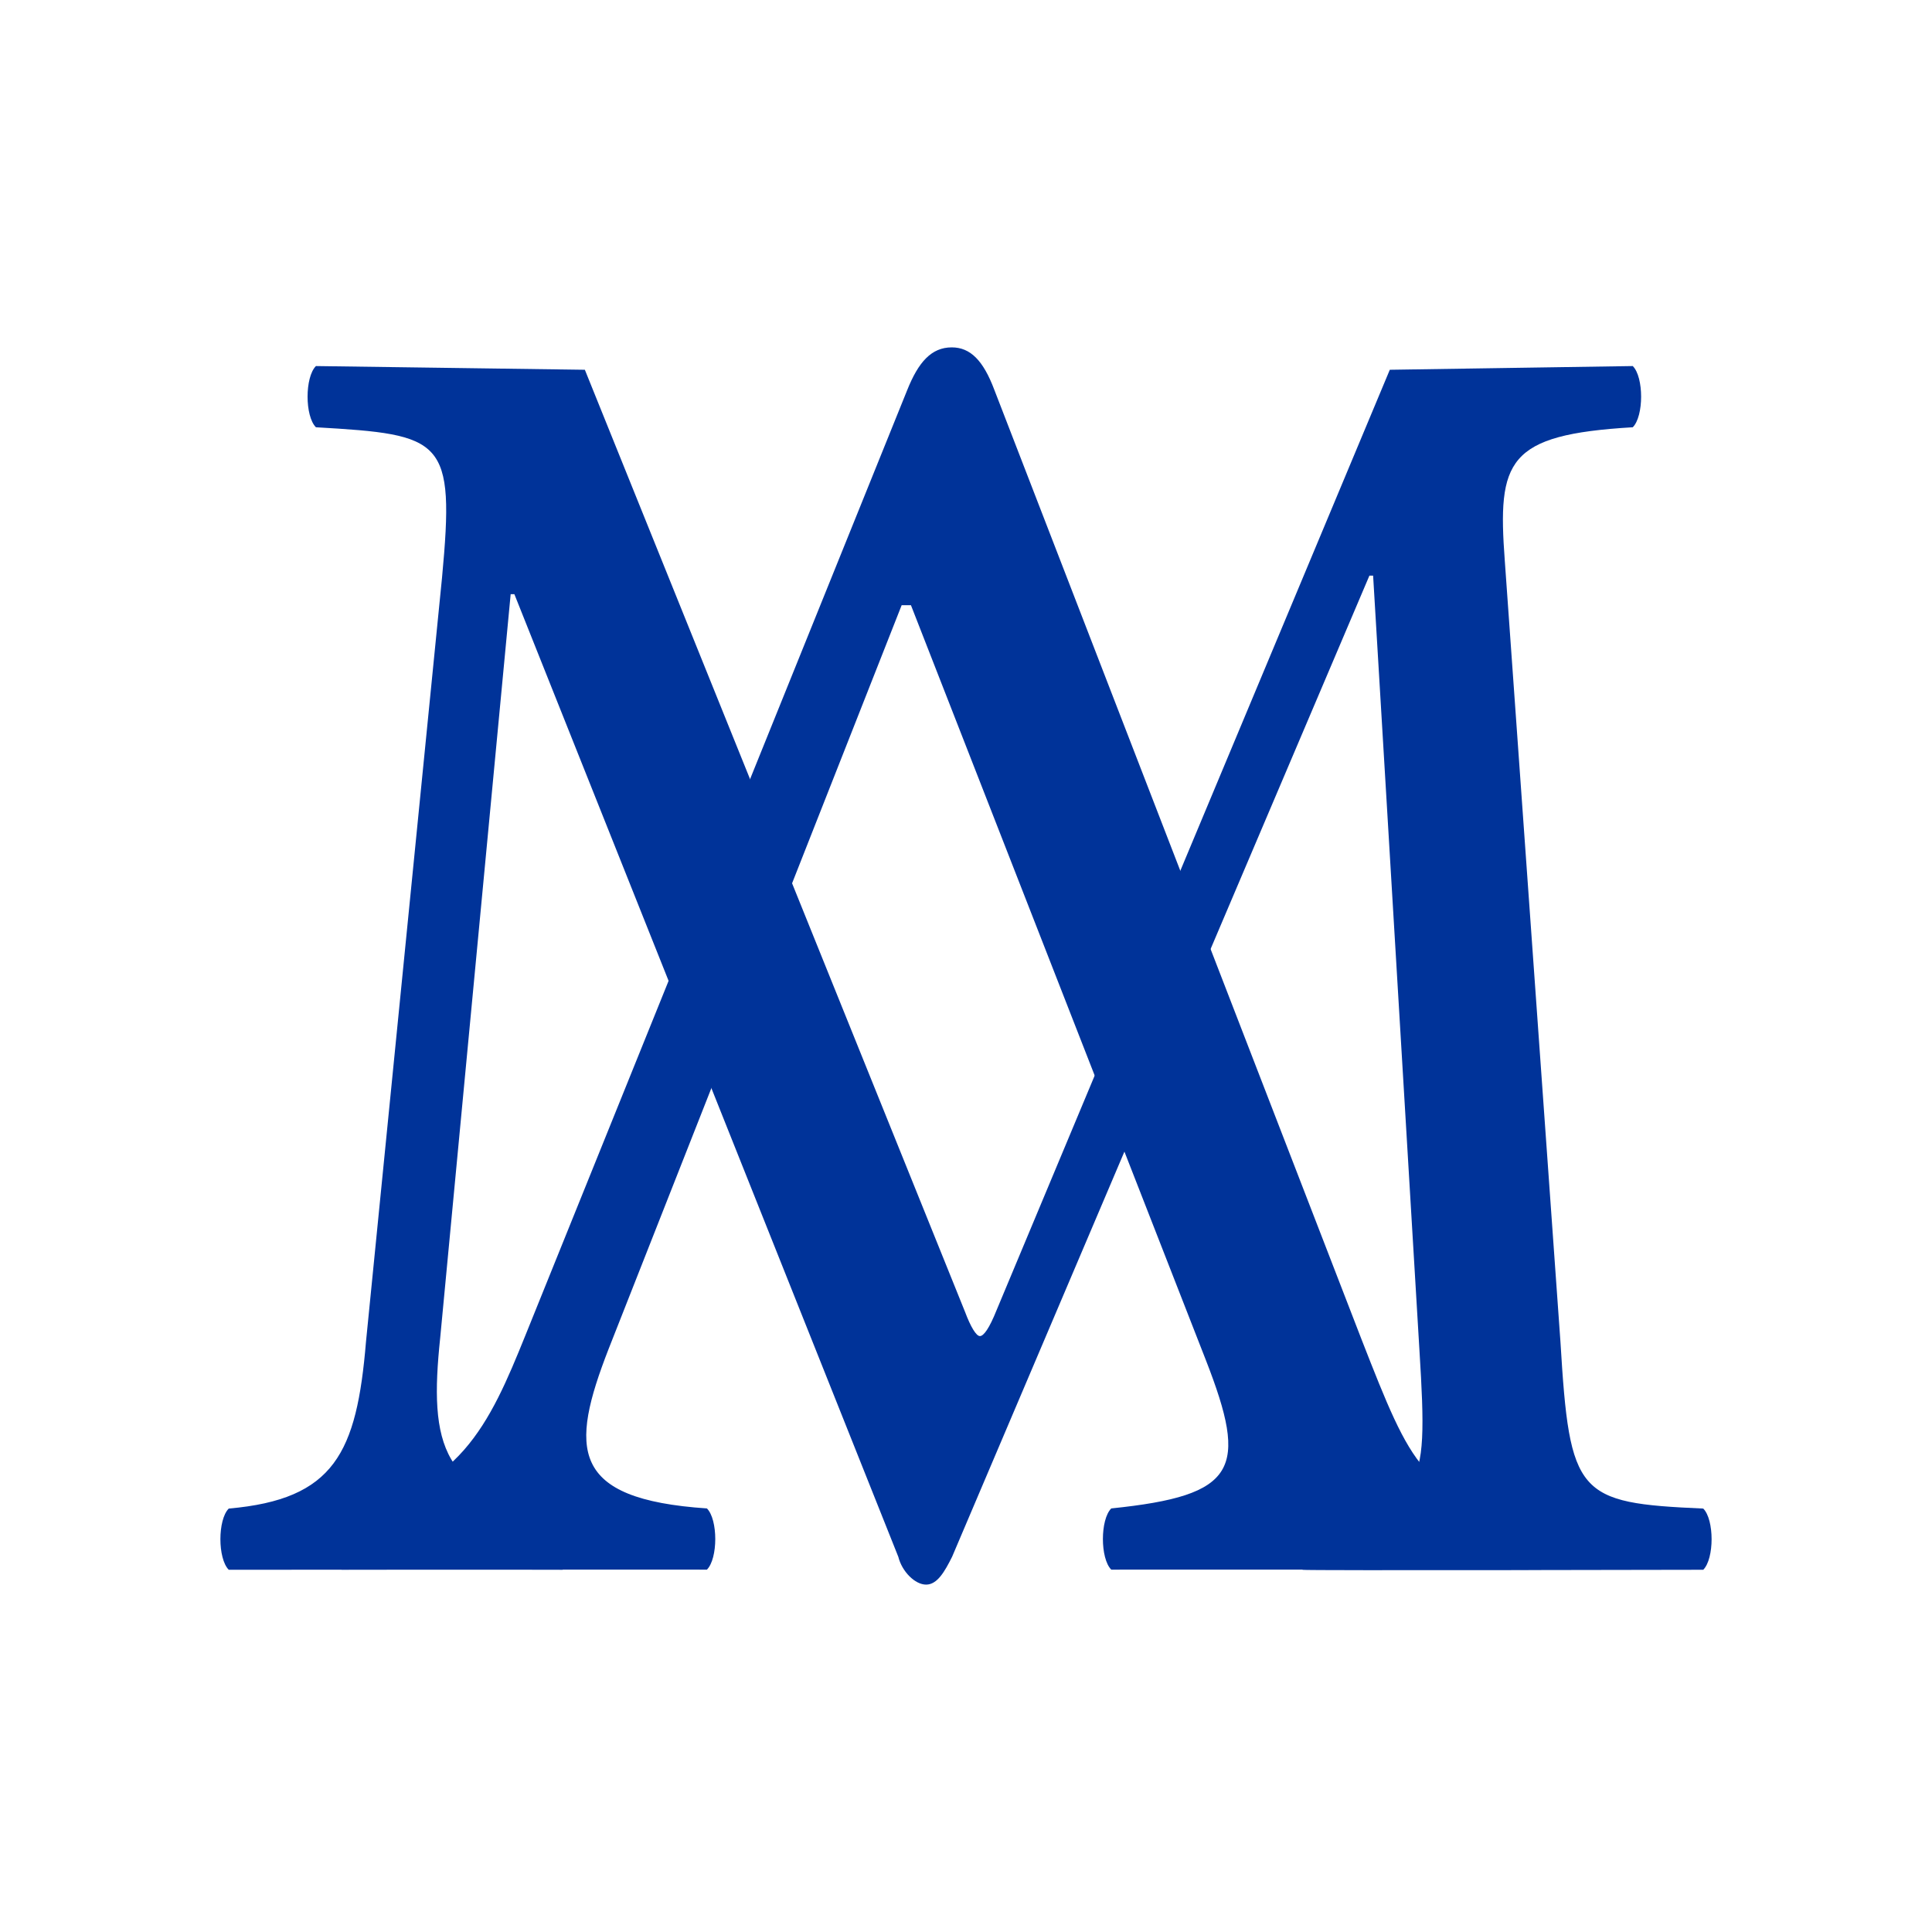 <?xml version="1.0" encoding="UTF-8" standalone="no"?>
<!-- Created with Inkscape (http://www.inkscape.org/) -->

<svg
   width="100"
   height="100"
   viewBox="0 0 100 100"
   version="1.1"
   id="svg5"
   xml:space="preserve"
   inkscape:version="1.2.2 (b0a8486541, 2022-12-01)"
   sodipodi:docname="AM.svg"
   inkscape:export-filename="AM.svg"
   inkscape:export-xdpi="96"
   inkscape:export-ydpi="96"
   xmlns:inkscape="http://www.inkscape.org/namespaces/inkscape"
   xmlns:sodipodi="http://sodipodi.sourceforge.net/DTD/sodipodi-0.dtd"
   xmlns="http://www.w3.org/2000/svg"
   xmlns:svg="http://www.w3.org/2000/svg"><sodipodi:namedview
     id="namedview7"
     pagecolor="#ffffff"
     bordercolor="#111111"
     borderopacity="1"
     inkscape:showpageshadow="0"
     inkscape:pageopacity="0"
     inkscape:pagecheckerboard="1"
     inkscape:deskcolor="#d1d1d1"
     inkscape:document-units="px"
     showgrid="false"
     inkscape:zoom="2"
     inkscape:cx="296"
     inkscape:cy="50"
     inkscape:current-layer="layer1" /><defs
     id="defs2" /><g
     inkscape:label="Layer 1"
     inkscape:groupmode="layer"
     id="layer1"><g
       id="g618"
       transform="translate(-1.71,-2.335)"
       style="fill:#003399"><g
         aria-label="M"
         id="text449"
         style="font-size:96px;line-height:1.25;font-family:'Linux Libertine O';-inkscape-font-specification:'Linux Libertine O';fill:#003399"><path
           d="m 75.182,72.258 c 0.48,7.776 0.192,7.872 -6.048,8.16 -0.576,0.576 -0.576,2.592 0,3.168 -0.018,0.048 20.736,0 20.736,0 0.576,-0.576 0.576,-2.592 0,-3.168 -6.528,-0.288 -6.912,-0.672 -7.392,-8.64 l -2.88,-40.416 c -0.384,-5.184 0.096,-6.528 6.624,-6.912 0.576,-0.576 0.576,-2.592 0,-3.168 l -12.576,0.192 -20.352,48.672 c -0.384,0.96 -0.672,1.344 -0.864,1.344 -0.192,0 -0.48,-0.48 -0.768,-1.248 l -19.68,-48.768 -13.92,-0.192 c -0.576,0.576 -0.576,2.592 0,3.168 6.624,0.384 7.2,0.576 6.528,7.776 l -3.936,39.552 c -0.48,5.76 -1.632,8.16 -7.104,8.64 -0.576,0.576 -0.576,2.592 0,3.168 0,0 17.317,-0.012 17.28,0 0.576,-0.576 0.576,-2.592 0,-3.168 -6.336,-0.48 -6.912,-3.36 -6.336,-8.832 l 3.648,-38.496 h 0.192 l 19.872,49.824 c 0.192,0.768 0.864,1.44 1.44,1.44 0.576,0 0.96,-0.672 1.344,-1.44 l 21.6,-50.784 h 0.192 z"
           id="path611"
           sodipodi:nodetypes="cccccccccccsccccccccccccccscccc"
           style="fill:#003399" /></g><g
         aria-label="V"
         transform="rotate(180,0,0.055)"
         id="text606"
         style="font-size:96px;line-height:1.25;font-family:'Linux Libertine O';-inkscape-font-specification:'Linux Libertine O';fill:#003399"><path
           d="m -38.3,-80.301 c 7.104,0.48 7.104,3.072 5.088,8.256 l -15.168,38.496 h -0.48 l -15.264,-39.072 c -2.208,-5.664 -1.632,-7.008 4.896,-7.68 0.576,-0.576 0.576,-2.592 0,-3.168 0,0 -21.597,0.004 -21.6,0 -0.576,0.576 -0.48,2.592 0.096,3.168 5.28,0.48 5.952,2.112 8.544,8.736 l 19.008,49.152 c 0.576,1.536 1.248,2.208 2.208,2.208 1.056,0 1.728,-0.768 2.304,-2.208 l 19.776,-48.96 c 1.824,-4.512 3.456,-8.256 9.504,-8.928 0.576,-0.576 0.576,-2.592 0,-3.168 -0.019,0.004 -18.912,0 -18.912,0 -0.576,0.576 -0.576,2.592 0,3.168 z"
           id="path608"
           sodipodi:nodetypes="cccccccccccscccccc"
           style="fill:#003399" /></g></g></g></svg>
